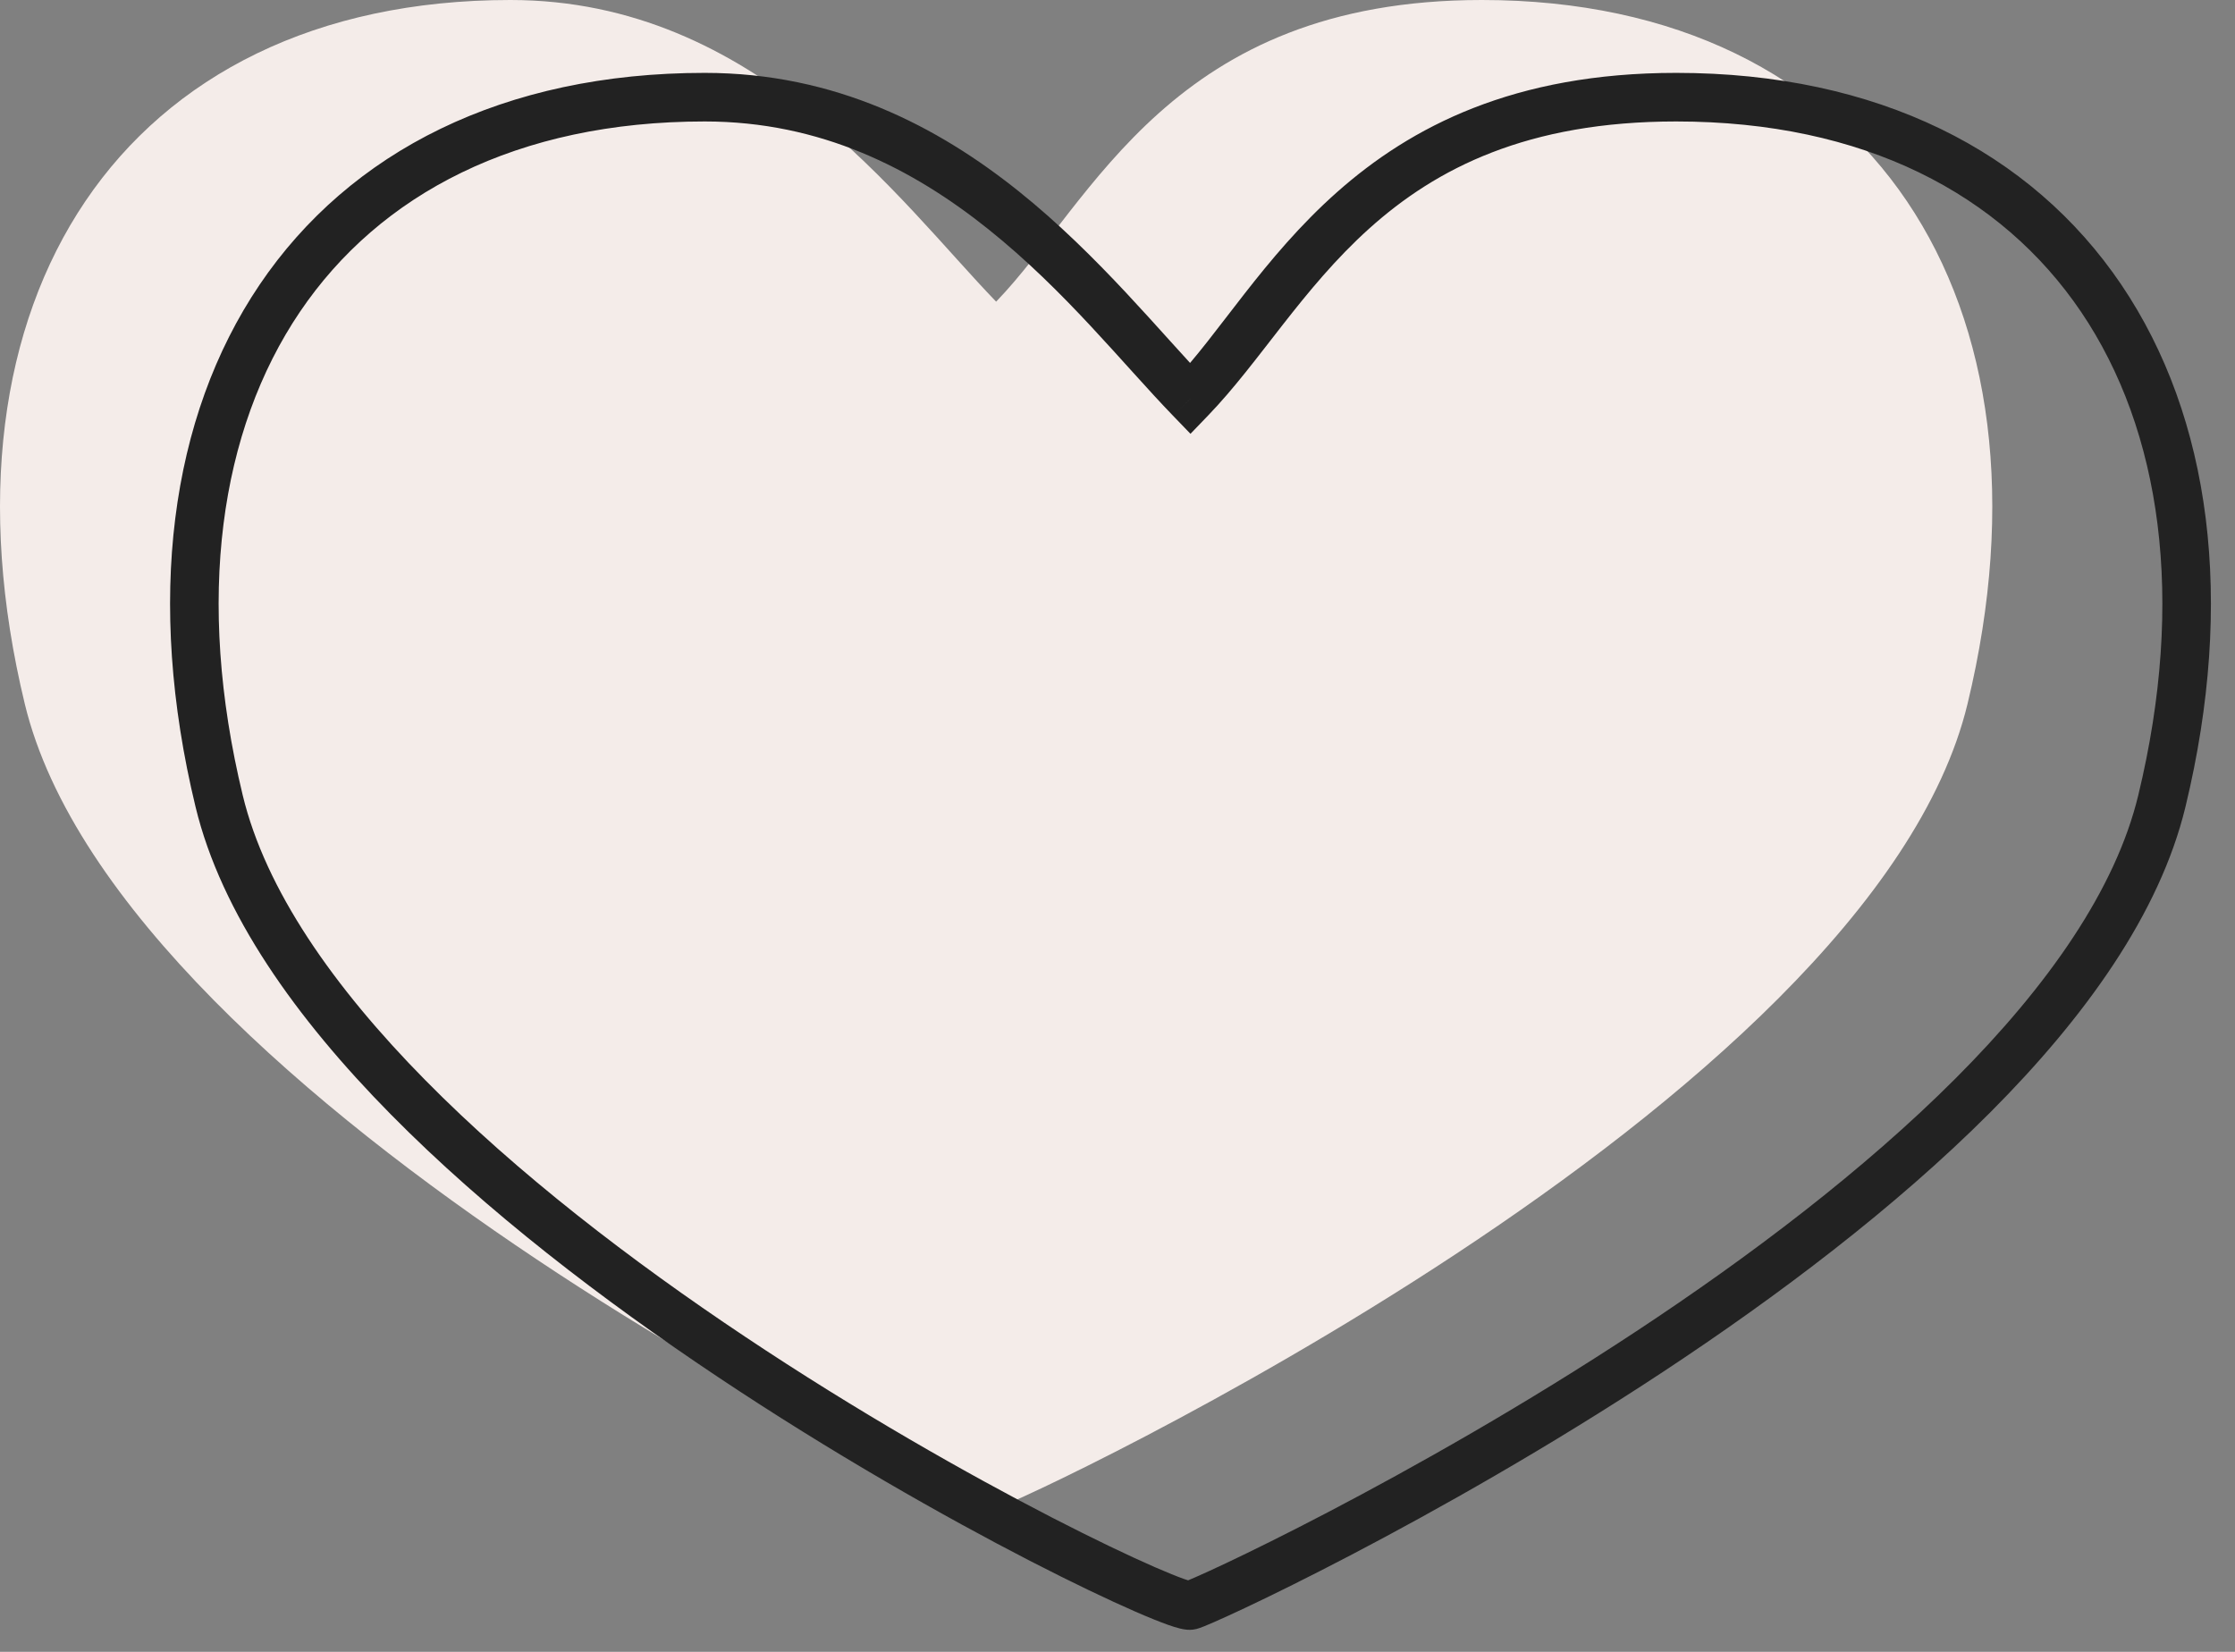 <svg width="46" height="34" viewBox="0 0 46 34" fill="none" xmlns="http://www.w3.org/2000/svg">
<rect x="0" y="0" width="46" height="34" fill="#808080" stroke="none"/>
<path d="M30.499 0C24.101 0 22.501 4.139 20.502 6.209C18.503 4.139 15.575 0 10.505 0C2.508 0 -1.49 6.209 0.51 14.488C2.509 22.766 19.951 31.187 20.502 31.045C21.052 30.902 38.496 22.766 40.495 14.488C42.495 6.209 38.496 0 30.499 0Z" fill="#F4ECE9"/>
<path d="M24.502 8.209L24.142 8.556L24.502 8.929L24.861 8.556L24.502 8.209ZM44.495 16.488L44.981 16.605L44.495 16.488ZM24.502 33.045L24.377 32.561H24.377L24.502 33.045ZM4.51 16.488L4.996 16.37L4.51 16.488ZM24.861 8.556C26.991 6.352 28.379 2.5 34.499 2.5V1.5C27.823 1.5 26.011 5.927 24.142 7.862L24.861 8.556ZM34.499 2.5C38.36 2.5 41.19 3.992 42.832 6.419C44.482 8.859 44.986 12.327 44.009 16.37L44.981 16.605C46.004 12.37 45.509 8.594 43.66 5.859C41.803 3.112 38.635 1.5 34.499 1.5V2.5ZM44.009 16.37C43.541 18.308 42.152 20.29 40.252 22.194C38.359 24.09 36.005 25.867 33.68 27.4C31.358 28.932 29.078 30.212 27.345 31.119C26.479 31.572 25.75 31.931 25.223 32.18C24.959 32.305 24.747 32.401 24.594 32.468C24.42 32.545 24.363 32.564 24.377 32.561L24.627 33.529C24.709 33.508 24.853 33.447 24.996 33.384C25.16 33.312 25.381 33.212 25.651 33.084C26.191 32.829 26.931 32.464 27.809 32.005C29.564 31.087 31.873 29.79 34.231 28.235C36.586 26.681 39.001 24.862 40.959 22.9C42.909 20.946 44.45 18.806 44.981 16.605L44.009 16.37ZM24.377 32.561C24.424 32.548 24.462 32.547 24.48 32.547C24.5 32.546 24.515 32.548 24.521 32.548C24.532 32.55 24.534 32.551 24.52 32.548C24.494 32.541 24.447 32.527 24.375 32.502C24.232 32.452 24.028 32.37 23.767 32.256C23.245 32.028 22.521 31.683 21.656 31.238C19.926 30.346 17.648 29.058 15.327 27.508C13.003 25.958 10.648 24.155 8.756 22.236C6.855 20.309 5.464 18.309 4.996 16.37L4.024 16.605C4.555 18.805 6.094 20.962 8.044 22.938C10.001 24.923 12.416 26.768 14.772 28.34C17.129 29.913 19.44 31.221 21.198 32.127C22.076 32.579 22.821 32.934 23.367 33.172C23.639 33.291 23.868 33.383 24.042 33.445C24.128 33.475 24.211 33.502 24.283 33.519C24.319 33.528 24.362 33.537 24.407 33.542C24.439 33.546 24.527 33.555 24.627 33.529L24.377 32.561ZM4.996 16.37C4.019 12.327 4.523 8.859 6.173 6.419C7.814 3.992 10.644 2.5 14.505 2.5V1.5C10.37 1.5 7.202 3.112 5.344 5.859C3.496 8.594 3.001 12.37 4.024 16.605L4.996 16.37ZM14.505 2.5C16.891 2.5 18.784 3.471 20.343 4.719C21.926 5.986 23.097 7.474 24.142 8.556L24.861 7.862C23.908 6.874 22.616 5.257 20.968 3.938C19.295 2.599 17.189 1.5 14.505 1.5V2.5Z" fill="#222222"/>
</svg>
